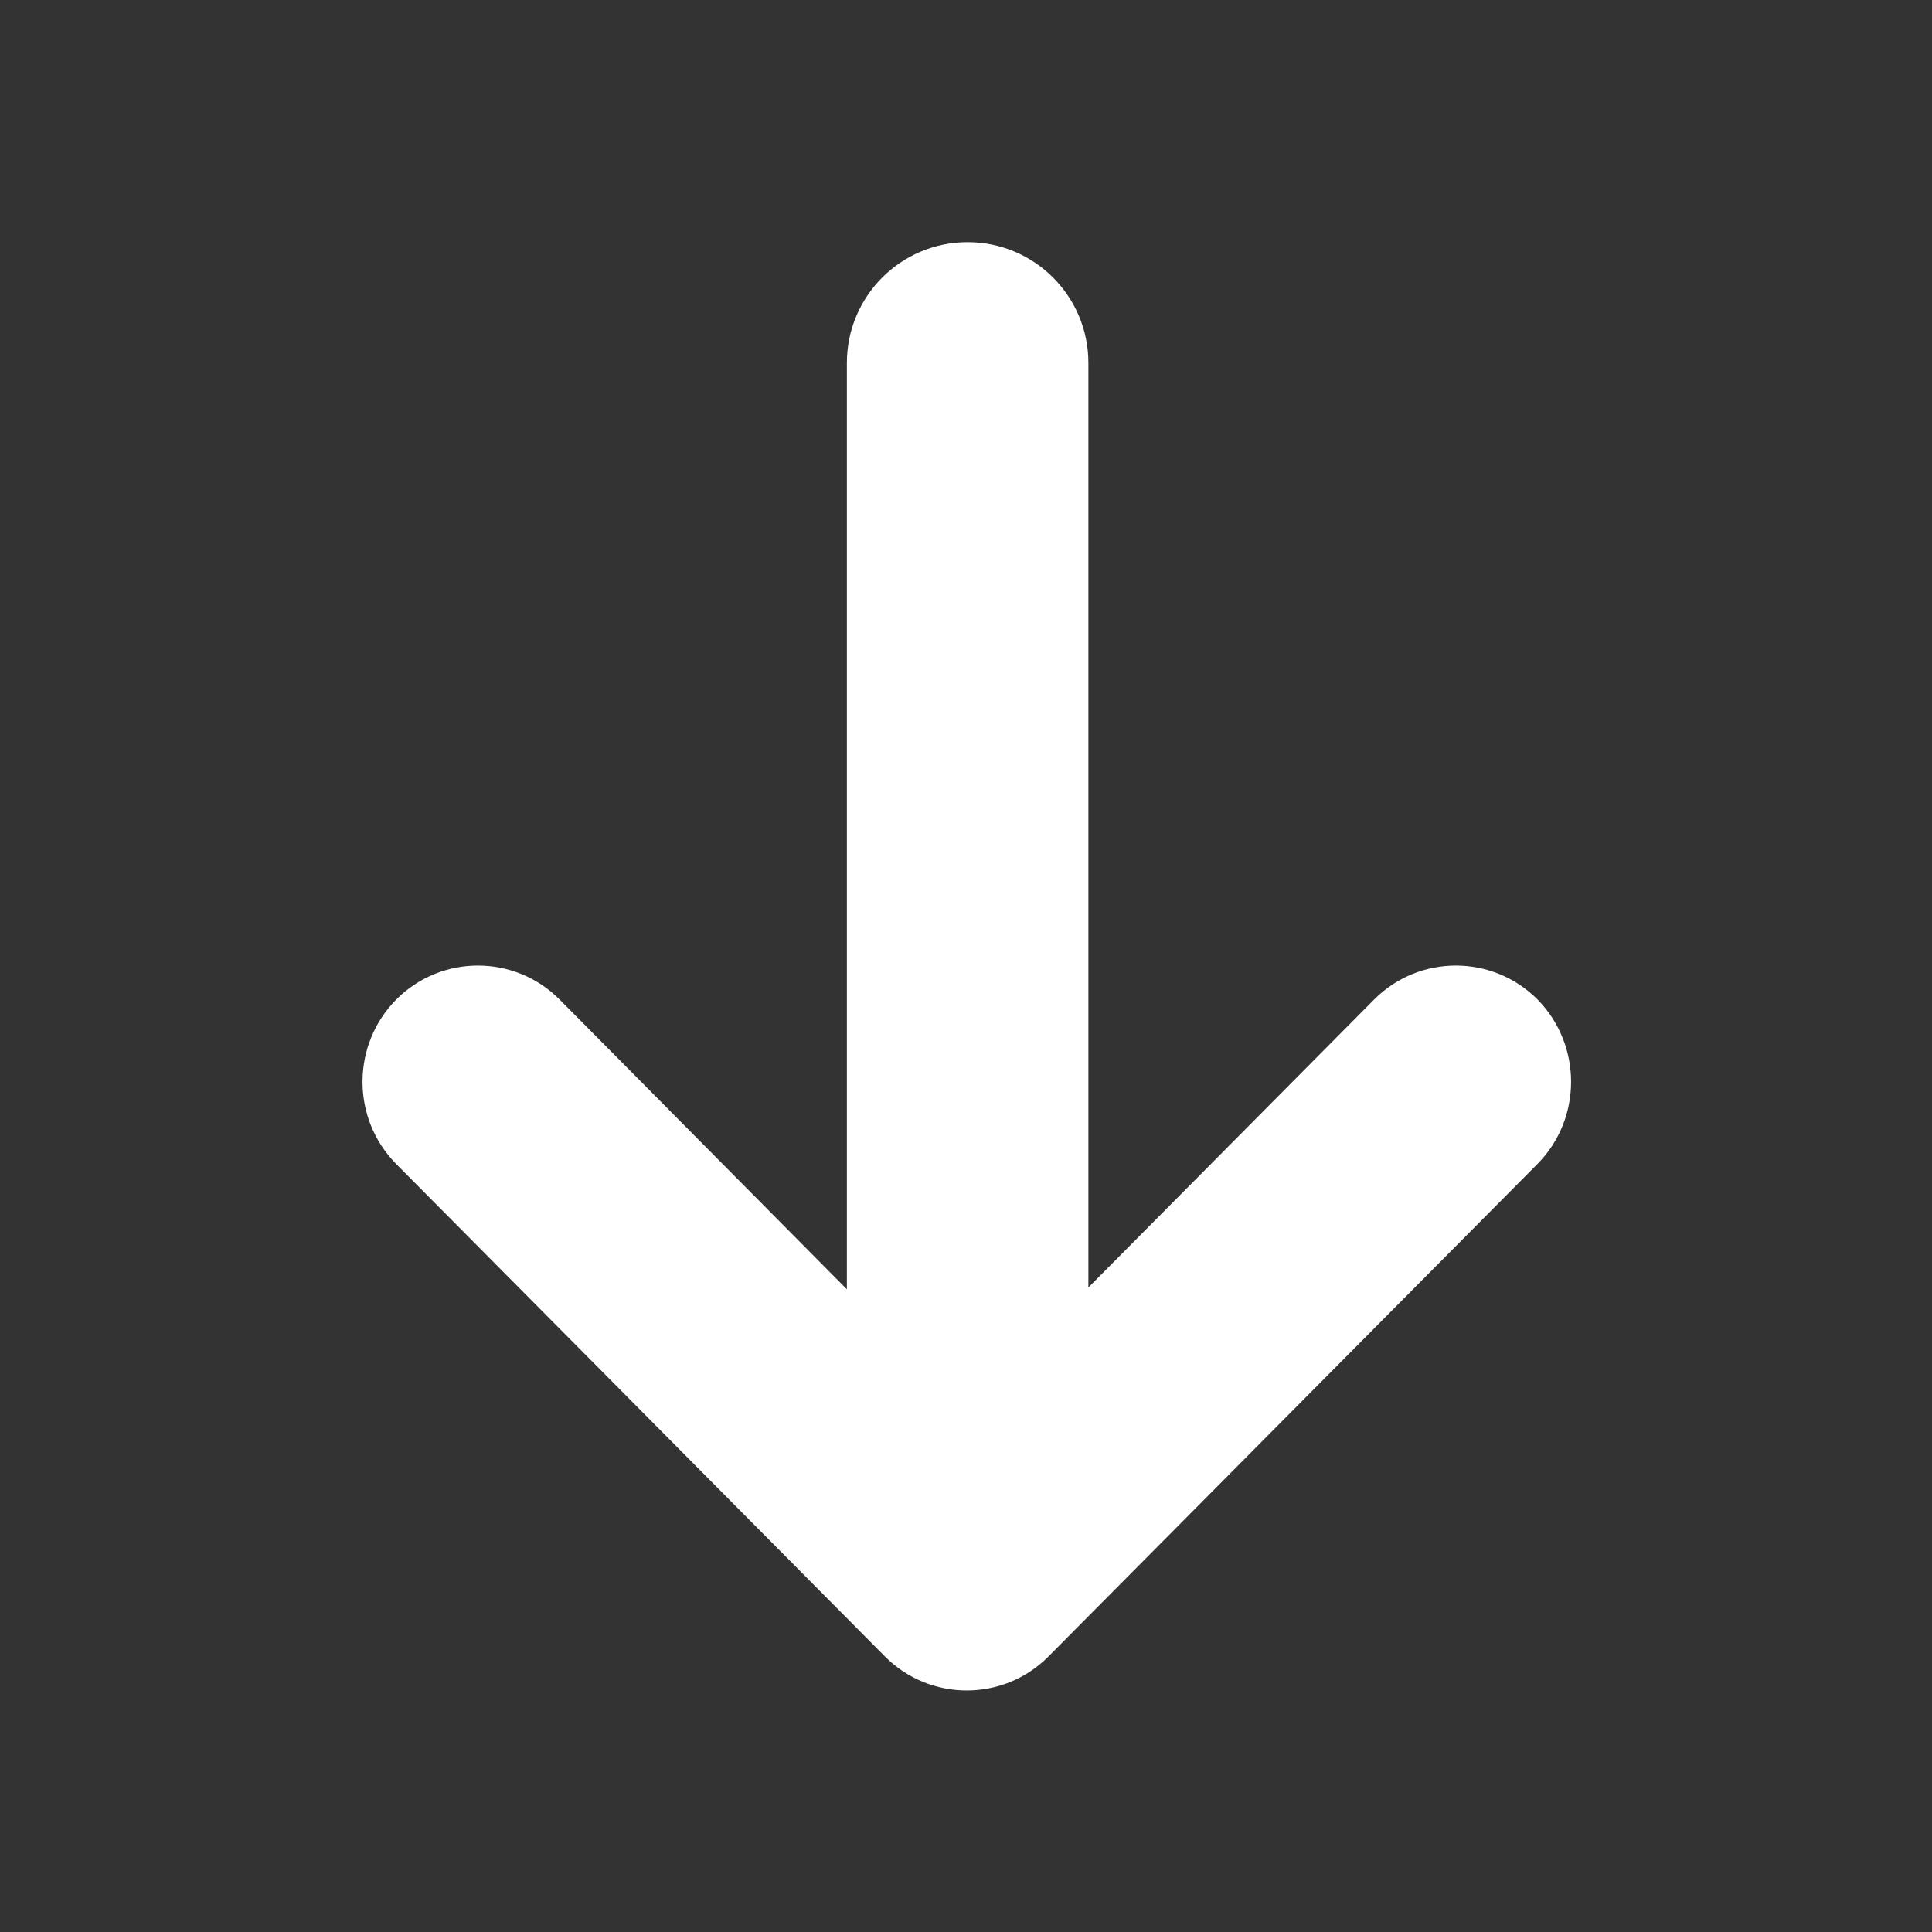 <svg xmlns="http://www.w3.org/2000/svg" xmlns:xlink="http://www.w3.org/1999/xlink" version="1.0" x="0px" y="0px" viewBox="0 0 32 32" enable-background="new 0 0 32 32" xml:space="preserve" aria-hidden="true" width="32px" height="32px" style="fill:url(#CerosGradient_idd75238cf8);"><rect x="0" y="0" width="32" height="32" fill="#333333" stroke="none"/><defs><linearGradient class="cerosgradient" data-cerosgradient="true" id="CerosGradient_idd75238cf8" gradientUnits="userSpaceOnUse" x1="50%" y1="100%" x2="50%" y2="0%"><stop offset="0%" stop-color="#FFFFFF"/><stop offset="100%" stop-color="#FFFFFF"/></linearGradient><linearGradient/></defs><path d="M6.563,19.28l8.098,8.16c0.746,0.746,1.958,0.746,2.701,0l8.102-8.16c0.746-0.754,0.742-1.974,0-2.728  c-0.747-0.746-1.954-0.746-2.701,0l-4.736,4.773V6.012c0-1.106-0.894-2.001-2-2.001c-1.105,0-2,0.895-2,2.001v15.343l-4.761-4.803  c-0.746-0.746-1.954-0.746-2.7,0C5.818,17.307,5.817,18.526,6.563,19.28z" style="fill:url(#CerosGradient_idd75238cf8);"/></svg>